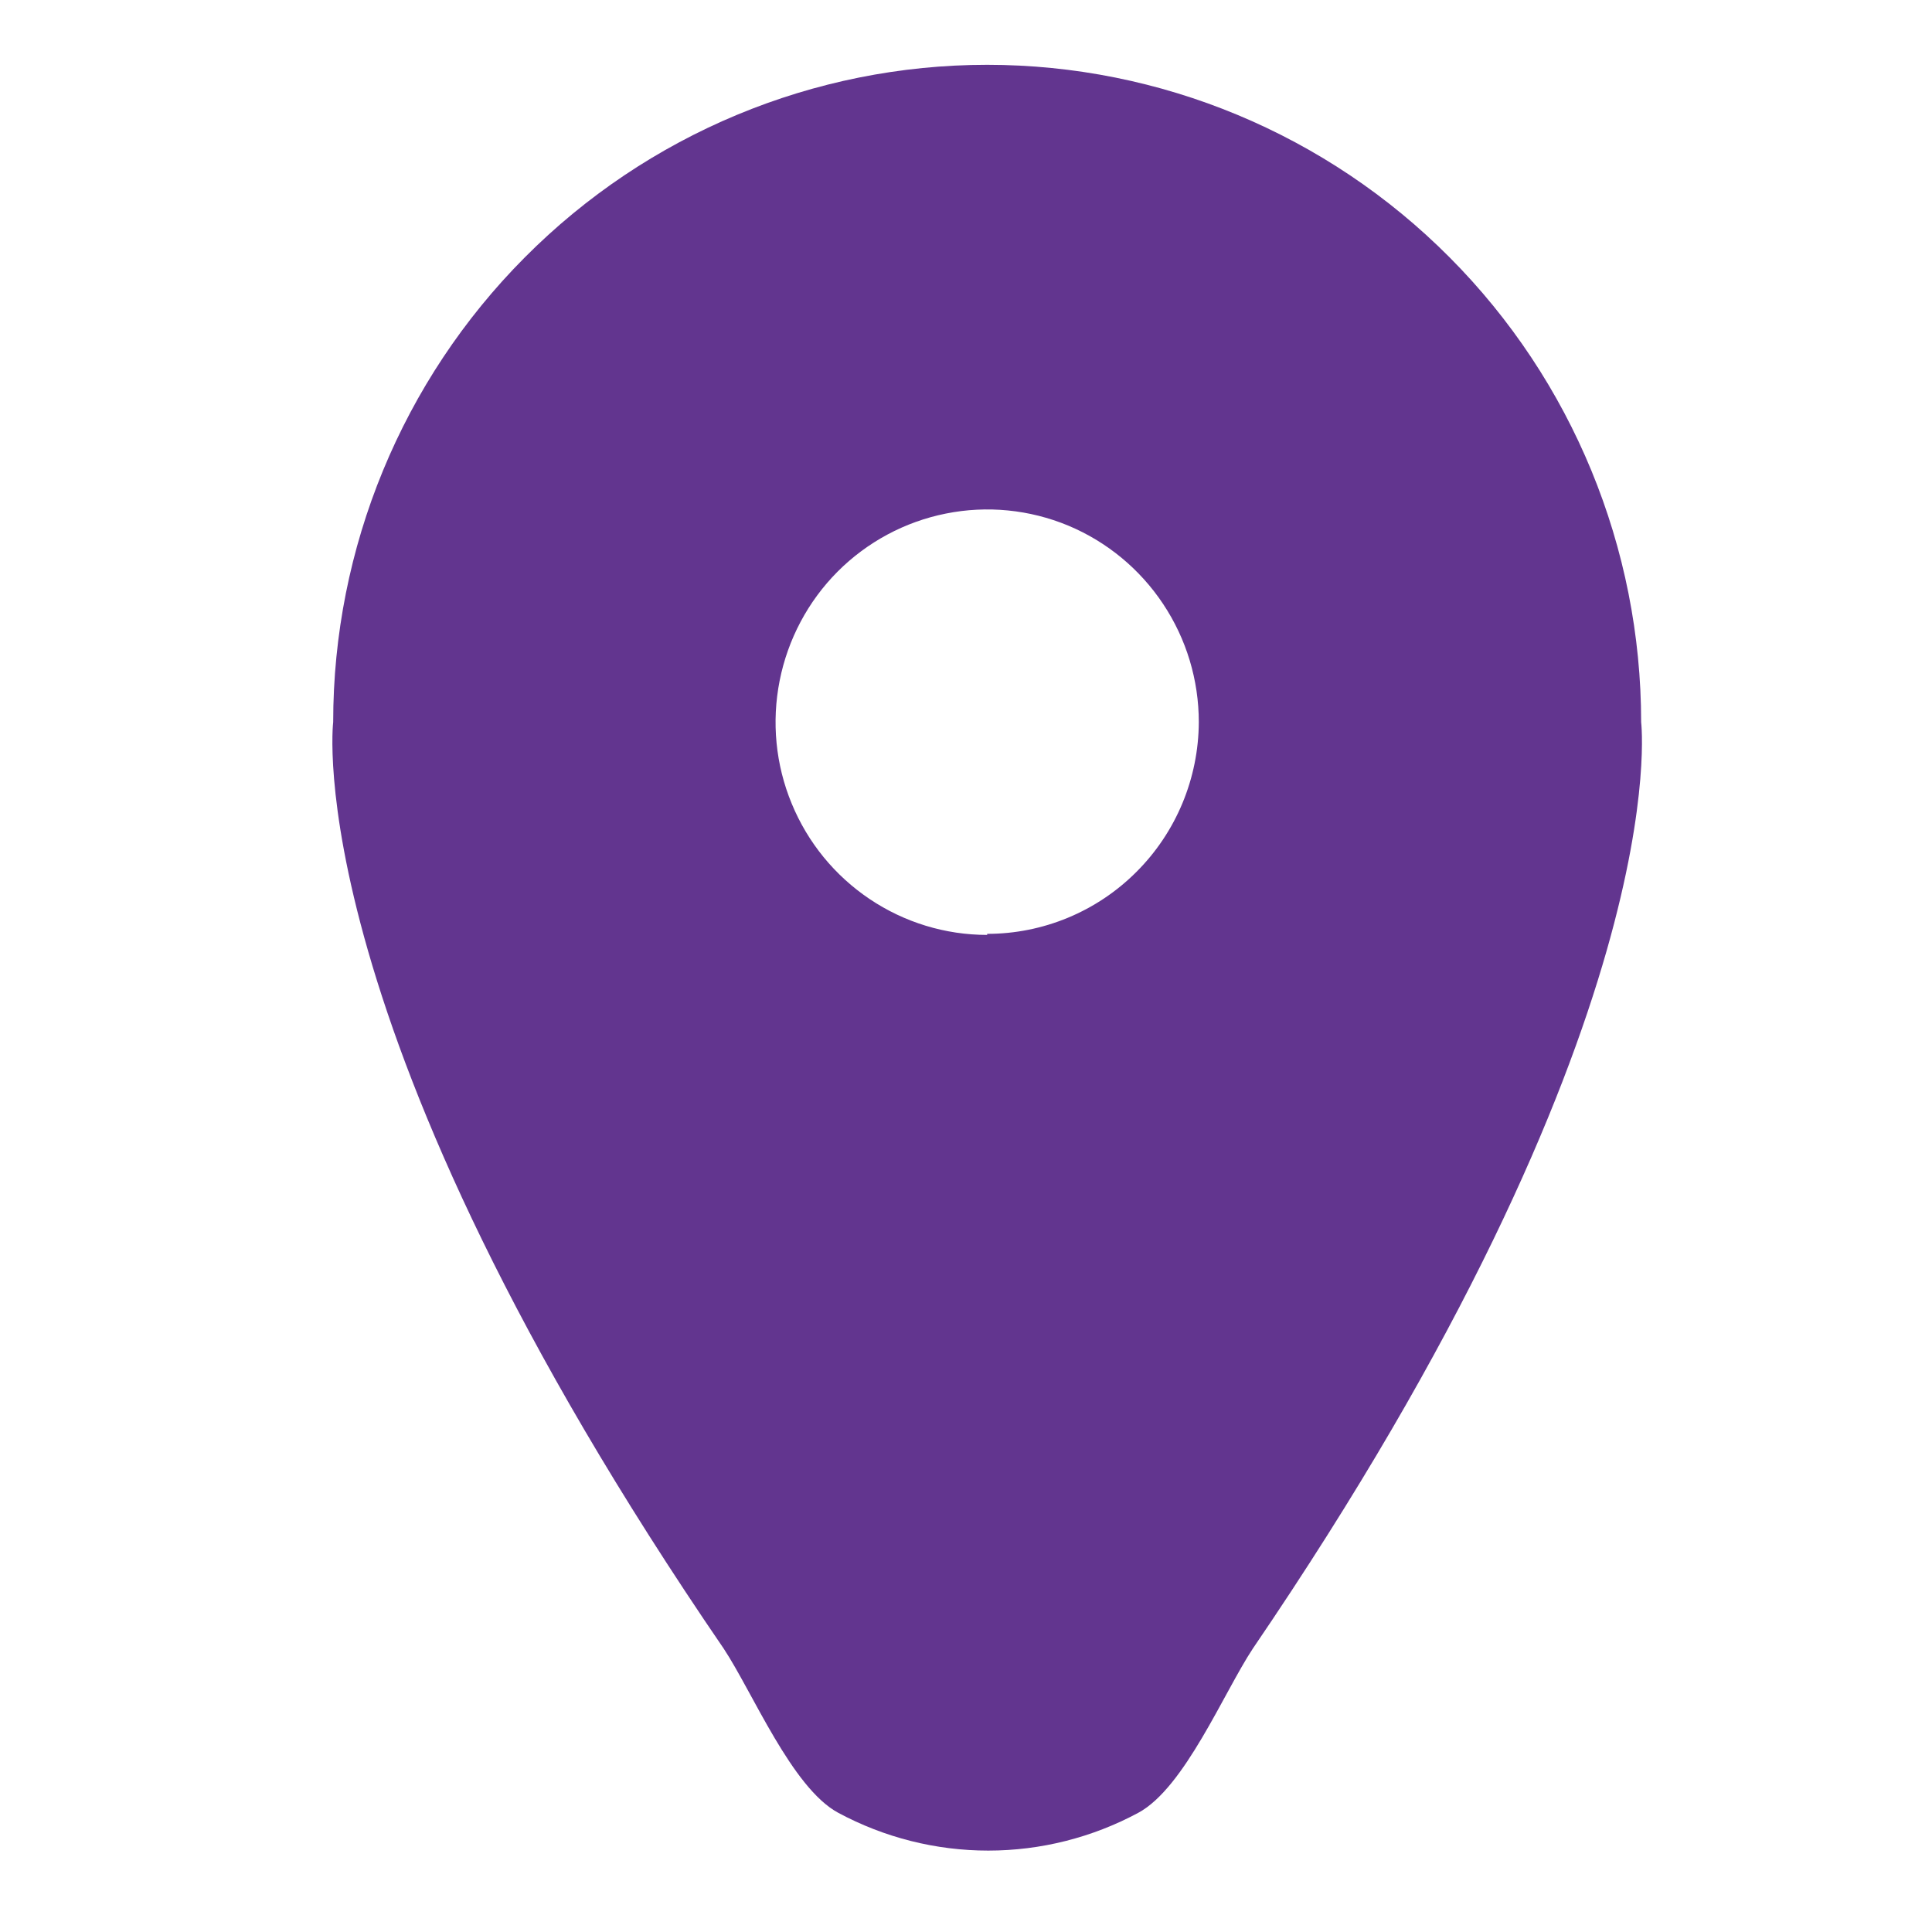 <svg width="22" height="22" viewBox="0 0 22 22" fill="none" xmlns="http://www.w3.org/2000/svg">
<path d="M18.688 8.223C18.688 6.238 17.904 4.334 16.507 2.931C15.111 1.527 13.216 0.738 11.241 0.738C9.266 0.738 7.372 1.527 5.976 2.931C4.579 4.334 3.794 6.238 3.794 8.223C3.794 8.223 3.373 11.663 8.241 18.773C8.571 19.272 9.018 20.358 9.544 20.642C10.07 20.925 10.657 21.073 11.253 21.073C11.85 21.073 12.437 20.925 12.963 20.642C13.489 20.358 13.936 19.272 14.266 18.773C19.11 11.663 18.688 8.223 18.688 8.223ZM11.241 10.646C10.765 10.646 10.299 10.504 9.902 10.237C9.506 9.971 9.197 9.593 9.015 9.15C8.832 8.708 8.785 8.221 8.878 7.751C8.971 7.281 9.2 6.849 9.537 6.51C9.874 6.172 10.304 5.941 10.771 5.848C11.239 5.754 11.723 5.802 12.164 5.985C12.604 6.169 12.98 6.479 13.245 6.878C13.51 7.276 13.651 7.744 13.651 8.223C13.648 8.864 13.393 9.477 12.941 9.928C12.49 10.38 11.878 10.634 11.241 10.634V10.646Z" fill="#62358F"/>
</svg>
